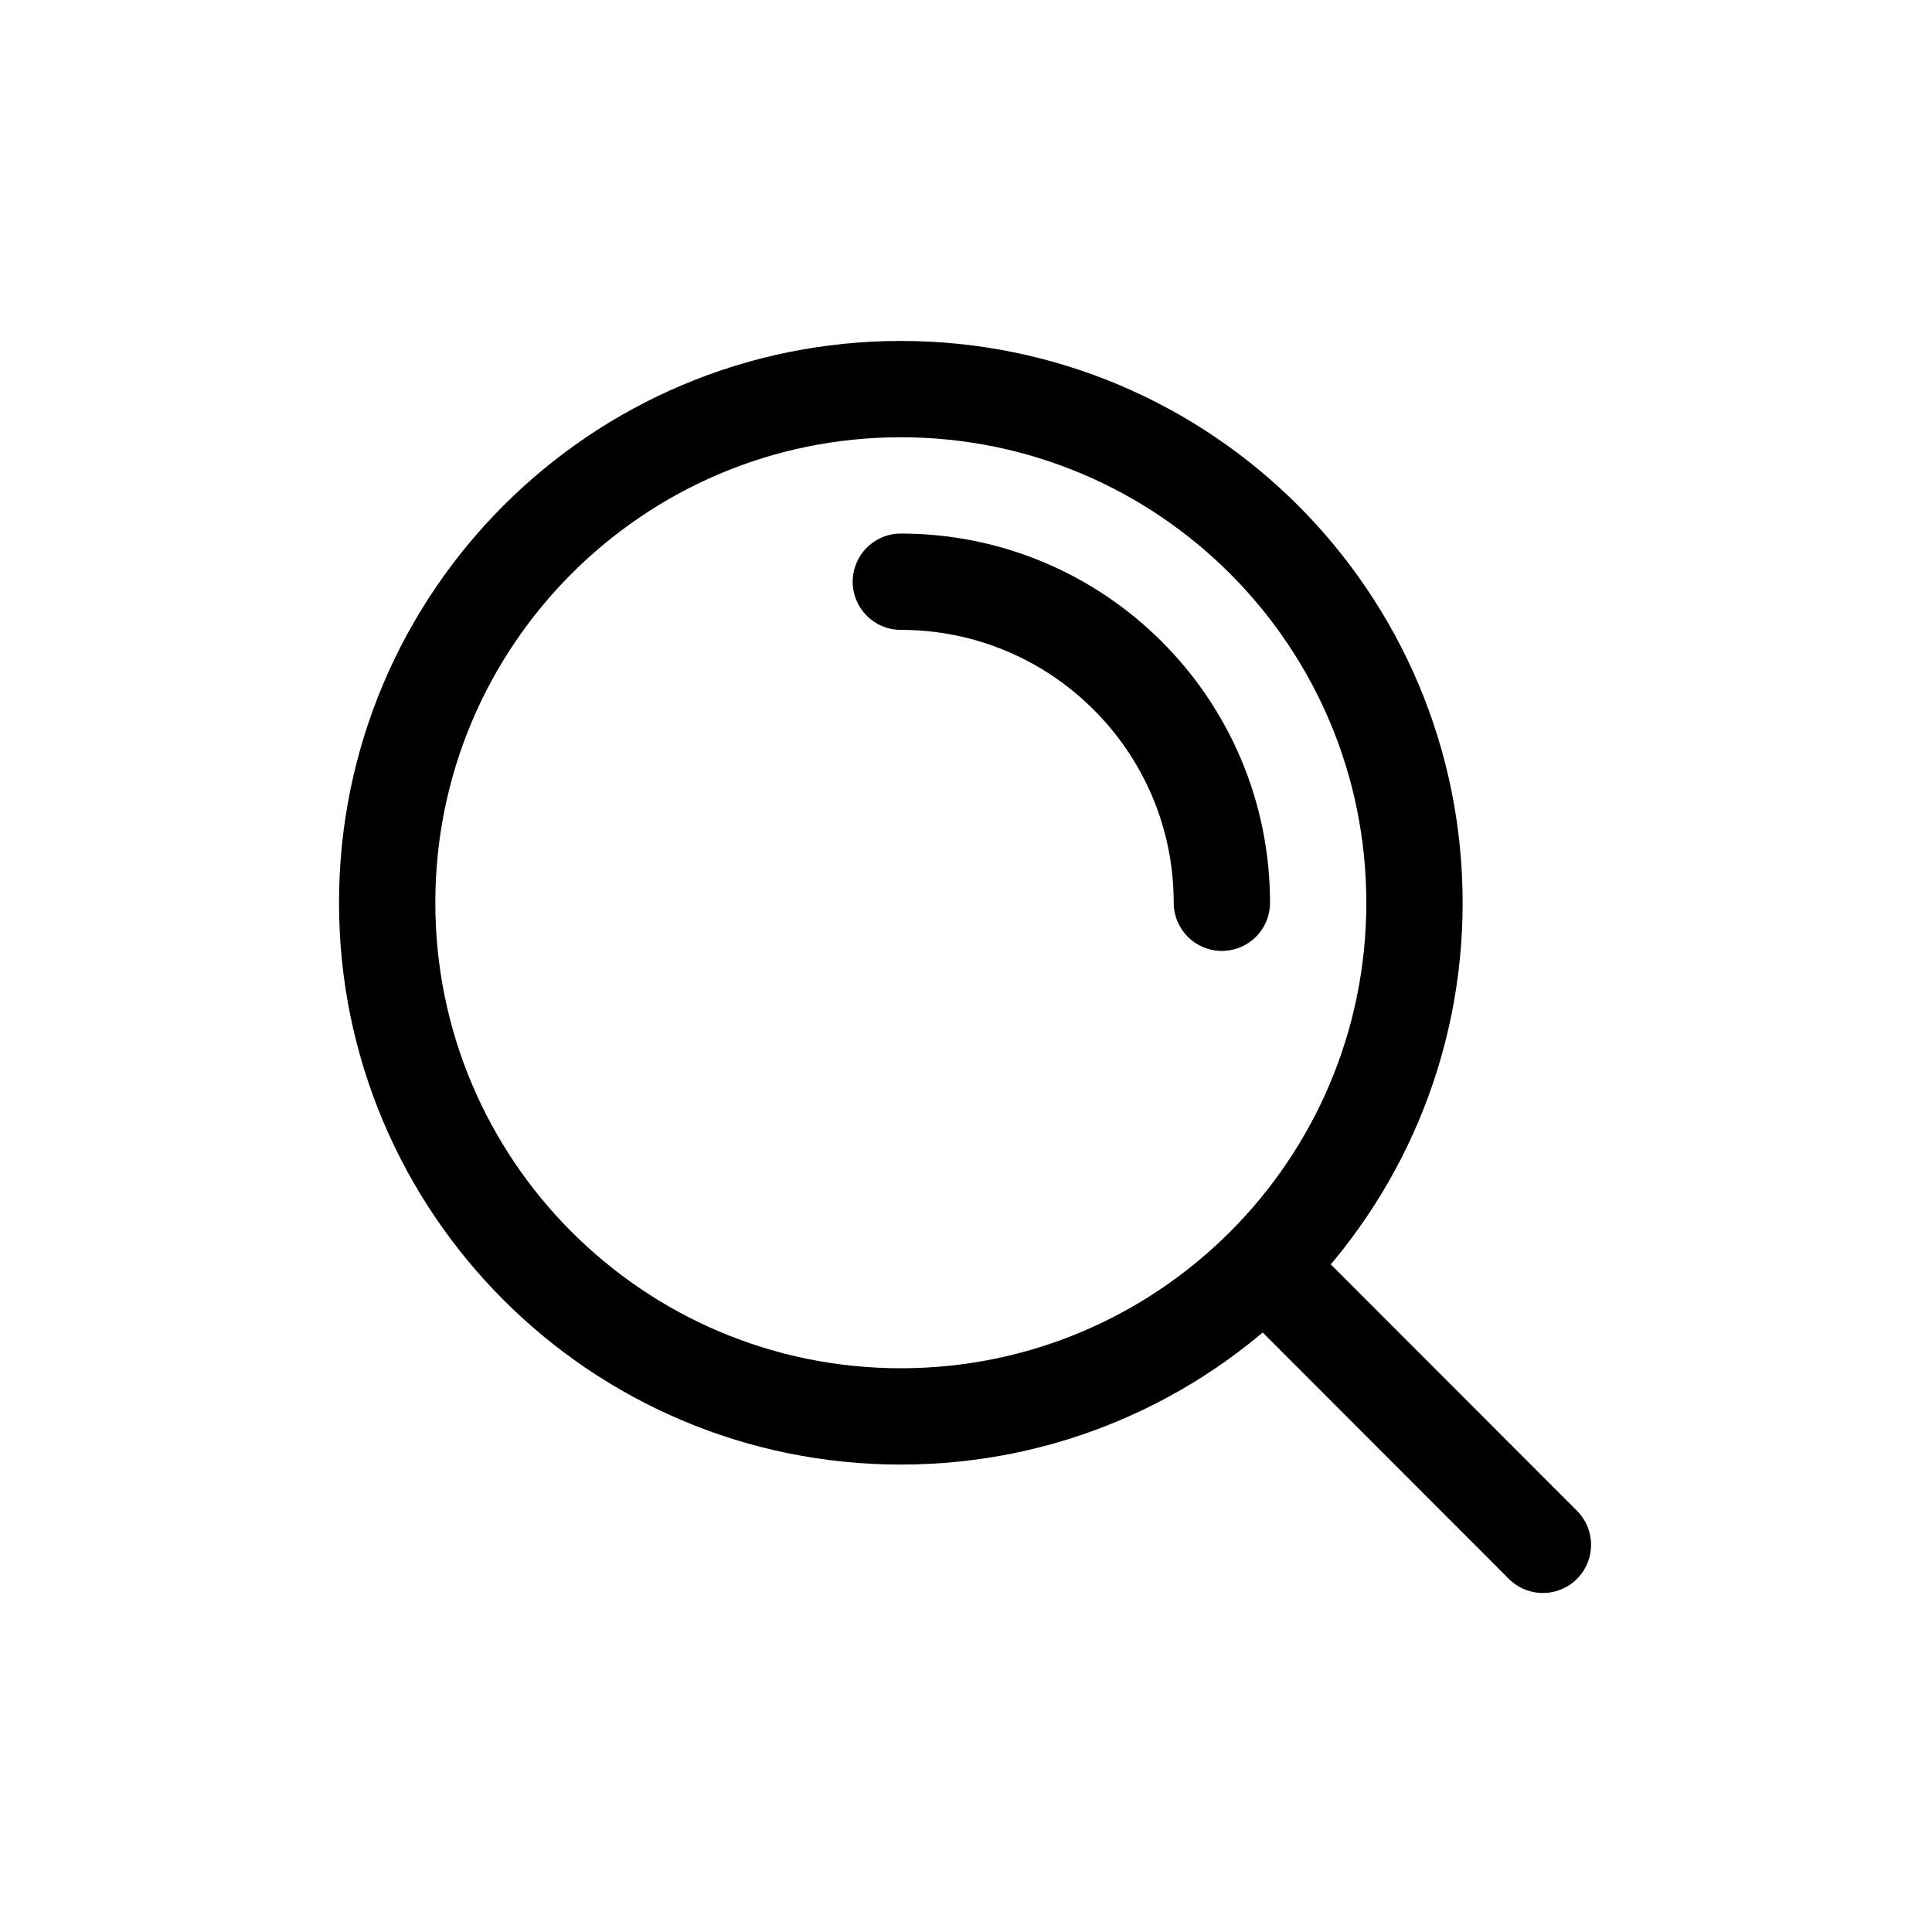 <?xml version="1.0" encoding="UTF-8"?> <svg xmlns="http://www.w3.org/2000/svg" width="1003" height="1003" viewBox="0 0 1003 1003" fill="none"><rect width="1003" height="1003" fill="white"></rect><path d="M467.667 302C559.713 302 634.333 376.619 634.333 468.667M656.293 657.163L801 802M734.333 468.667C734.333 615.943 614.943 735.333 467.667 735.333C320.391 735.333 201 615.943 201 468.667C201 321.391 320.391 202 467.667 202C614.943 202 734.333 321.391 734.333 468.667Z" stroke="black" stroke-width="50" stroke-linecap="round" stroke-linejoin="round"></path></svg> 